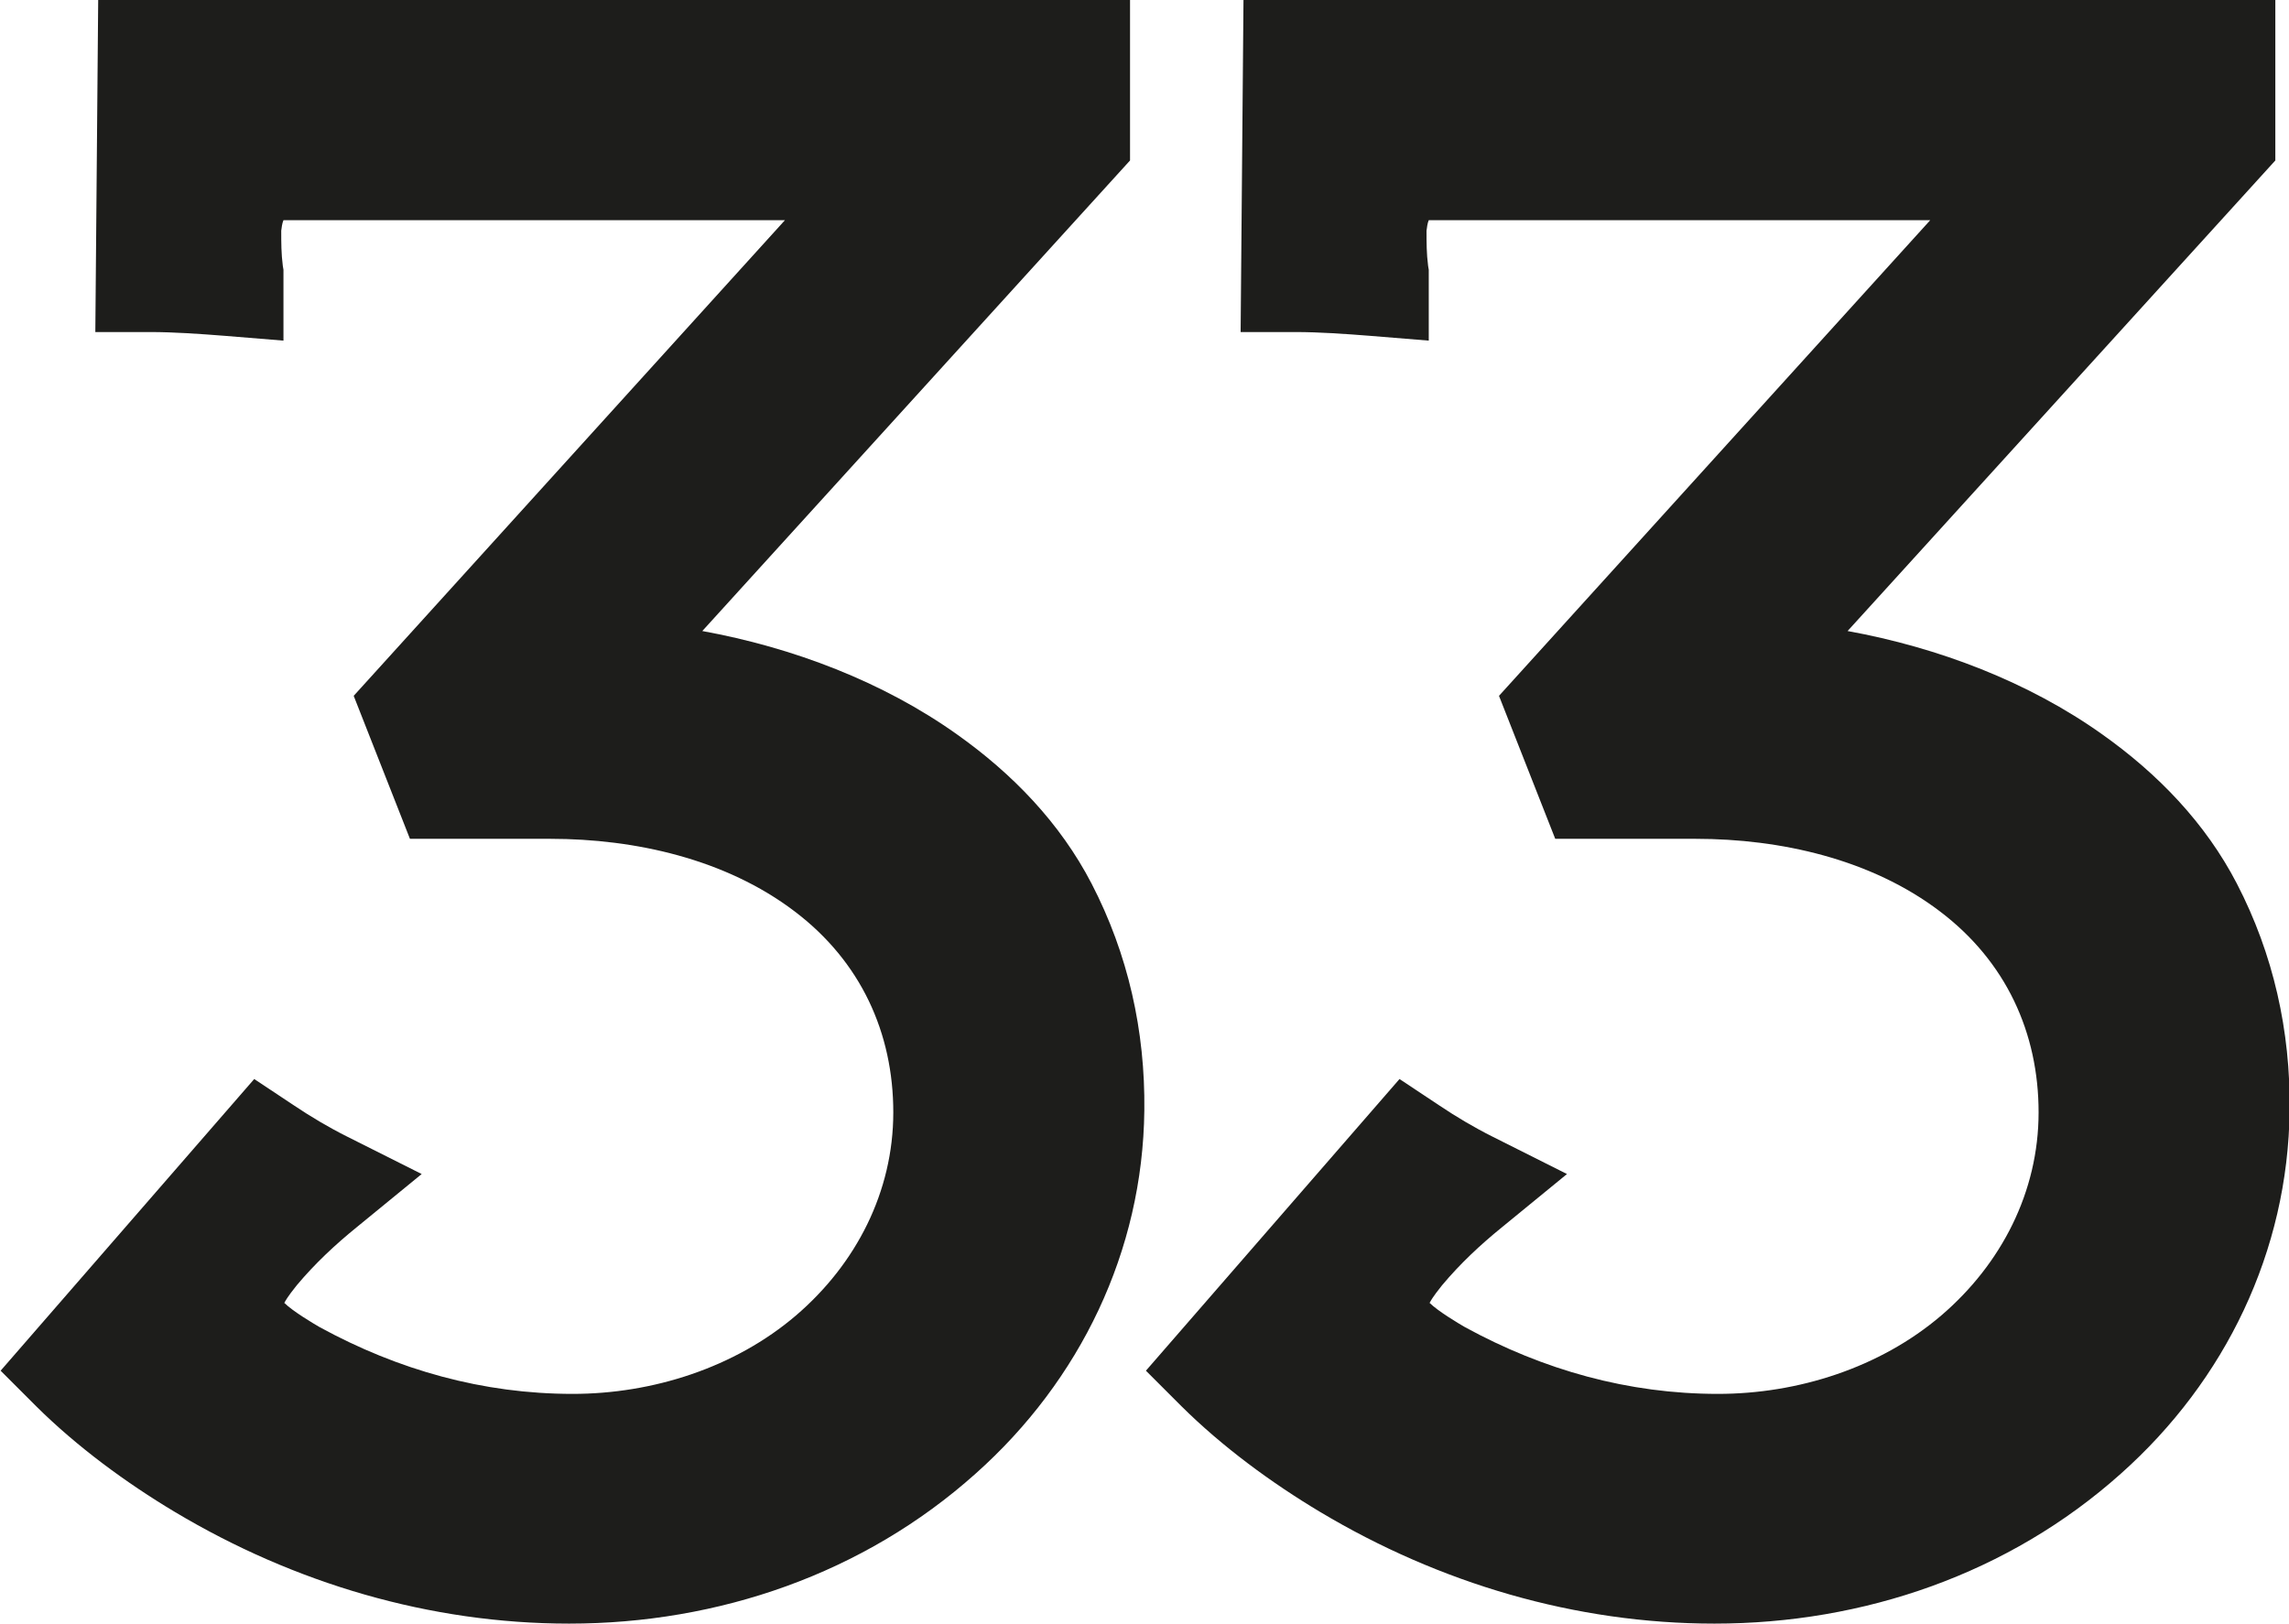 <?xml version="1.0" encoding="UTF-8"?>
<svg id="Livello_2" xmlns="http://www.w3.org/2000/svg" viewBox="0 0 72.03 51.12">
  <defs>
    <style>
      .cls-1 {
        fill: #1d1d1b;
        fill-rule: evenodd;
      }
    </style>
  </defs>
  <g id="Livello_1-2" data-name="Livello_1">
    <path class="cls-1" d="M44.98,41c.27.27.93.66,1.12.77,2.47,1.35,5.14,2.1,7.96,2.1,2.51,0,5.1-.82,7.03-2.47,1.89-1.62,3.06-3.89,3.06-6.39s-1.02-4.75-3.11-6.33c-2.16-1.64-5.01-2.28-7.68-2.28h-4.42l-1.77-4.5,13.57-14.97h-15.69s-.06,0-.09,0c-.04.09-.06.24-.07.33,0,.39,0,.72.05,1.11l.02.12v2.23l-1.84-.15c-.77-.06-1.59-.12-2.36-.12h-1.72l.09-10.45h32.47v5.05l-13.46,14.81c2.86.52,5.69,1.6,8.01,3.25,1.75,1.24,3.25,2.79,4.24,4.7,1.15,2.22,1.69,4.64,1.66,7.14-.05,4.43-2.02,8.5-5.31,11.43-3.52,3.15-8.09,4.72-12.79,4.72-4.38,0-8.65-1.27-12.4-3.51-1.54-.92-3.09-2.06-4.37-3.33l-1.12-1.12,7.98-9.18,1.25.83c.52.35,1.11.7,1.67.98l2.35,1.18-2.04,1.67c-.69.56-1.32,1.15-1.89,1.83-.08.1-.29.36-.39.55M8.94,41c.27.27.93.66,1.12.77,2.47,1.35,5.14,2.1,7.96,2.1,2.51,0,5.1-.82,7.03-2.47,1.89-1.62,3.06-3.89,3.06-6.39s-1.02-4.75-3.11-6.33c-2.16-1.64-5.01-2.28-7.68-2.28h-4.42l-1.77-4.5,13.57-14.97h-15.69s-.06,0-.09,0c-.04.09-.06.24-.07.33,0,.39,0,.72.05,1.11l.02.12v2.23l-1.84-.15c-.77-.06-1.59-.12-2.36-.12h-1.72l.09-10.45h32.47v5.05l-13.46,14.81c2.86.52,5.69,1.6,8.01,3.25,1.75,1.24,3.25,2.79,4.24,4.7,1.15,2.22,1.69,4.64,1.66,7.14-.05,4.43-2.02,8.5-5.31,11.43-3.52,3.15-8.09,4.72-12.79,4.72-4.38,0-8.65-1.27-12.4-3.51-1.54-.92-3.09-2.06-4.37-3.33l-1.12-1.12,7.98-9.18,1.25.83c.52.35,1.11.7,1.67.98l2.35,1.18-2.04,1.67c-.69.56-1.32,1.15-1.89,1.83-.08.1-.29.36-.39.55Z"/>
  </g>
</svg>